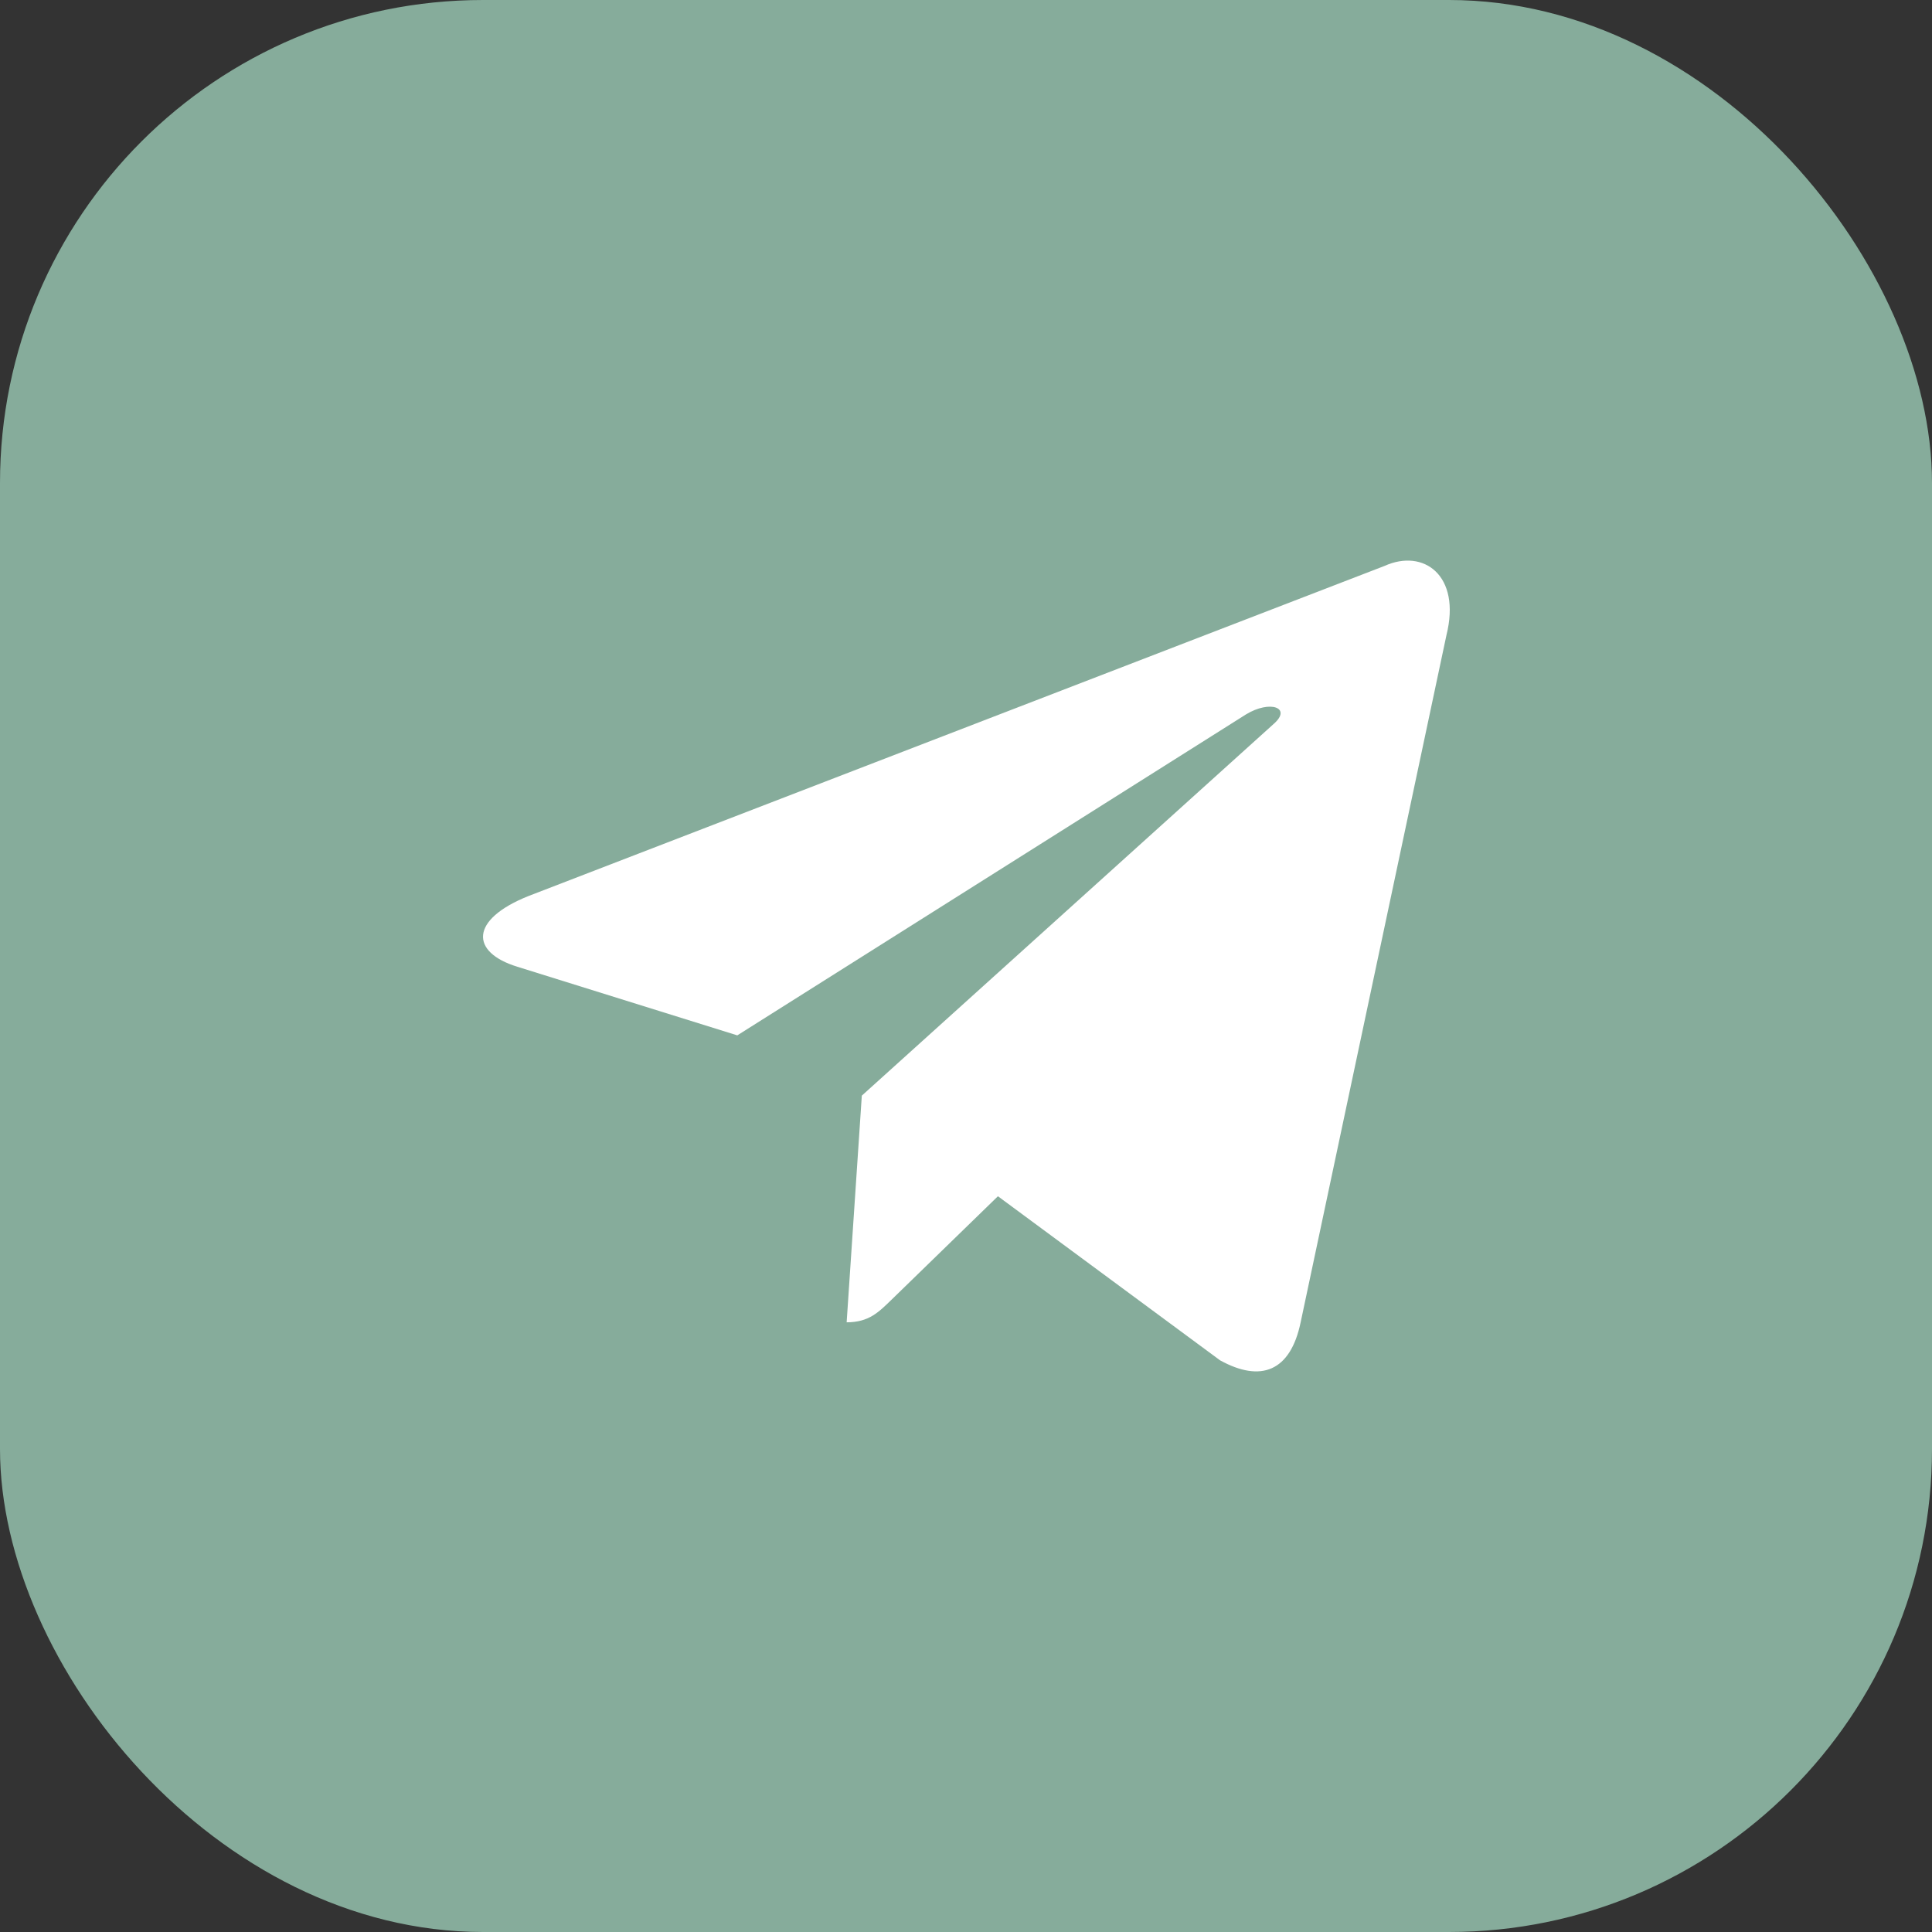 <?xml version="1.0" encoding="UTF-8"?> <svg xmlns="http://www.w3.org/2000/svg" width="80" height="80" viewBox="0 0 80 80" fill="none"><rect x="0" y="0" width="80" height="80" fill="#333333" stroke="none"/> <rect width="80" height="80" rx="20" fill="#86AC9B"></rect> <path d="M57.33 23.434L21.87 37.108C19.45 38.08 19.464 39.43 21.426 40.032L30.53 42.872L51.594 29.582C52.59 28.976 53.5 29.302 52.752 29.966L35.686 45.368H35.682L35.686 45.37L35.058 54.754C35.978 54.754 36.384 54.332 36.9 53.834L41.322 49.534L50.52 56.328C52.216 57.262 53.434 56.782 53.856 54.758L59.894 26.302C60.512 23.824 58.948 22.702 57.33 23.434V23.434Z" fill="white"></path> </svg> 